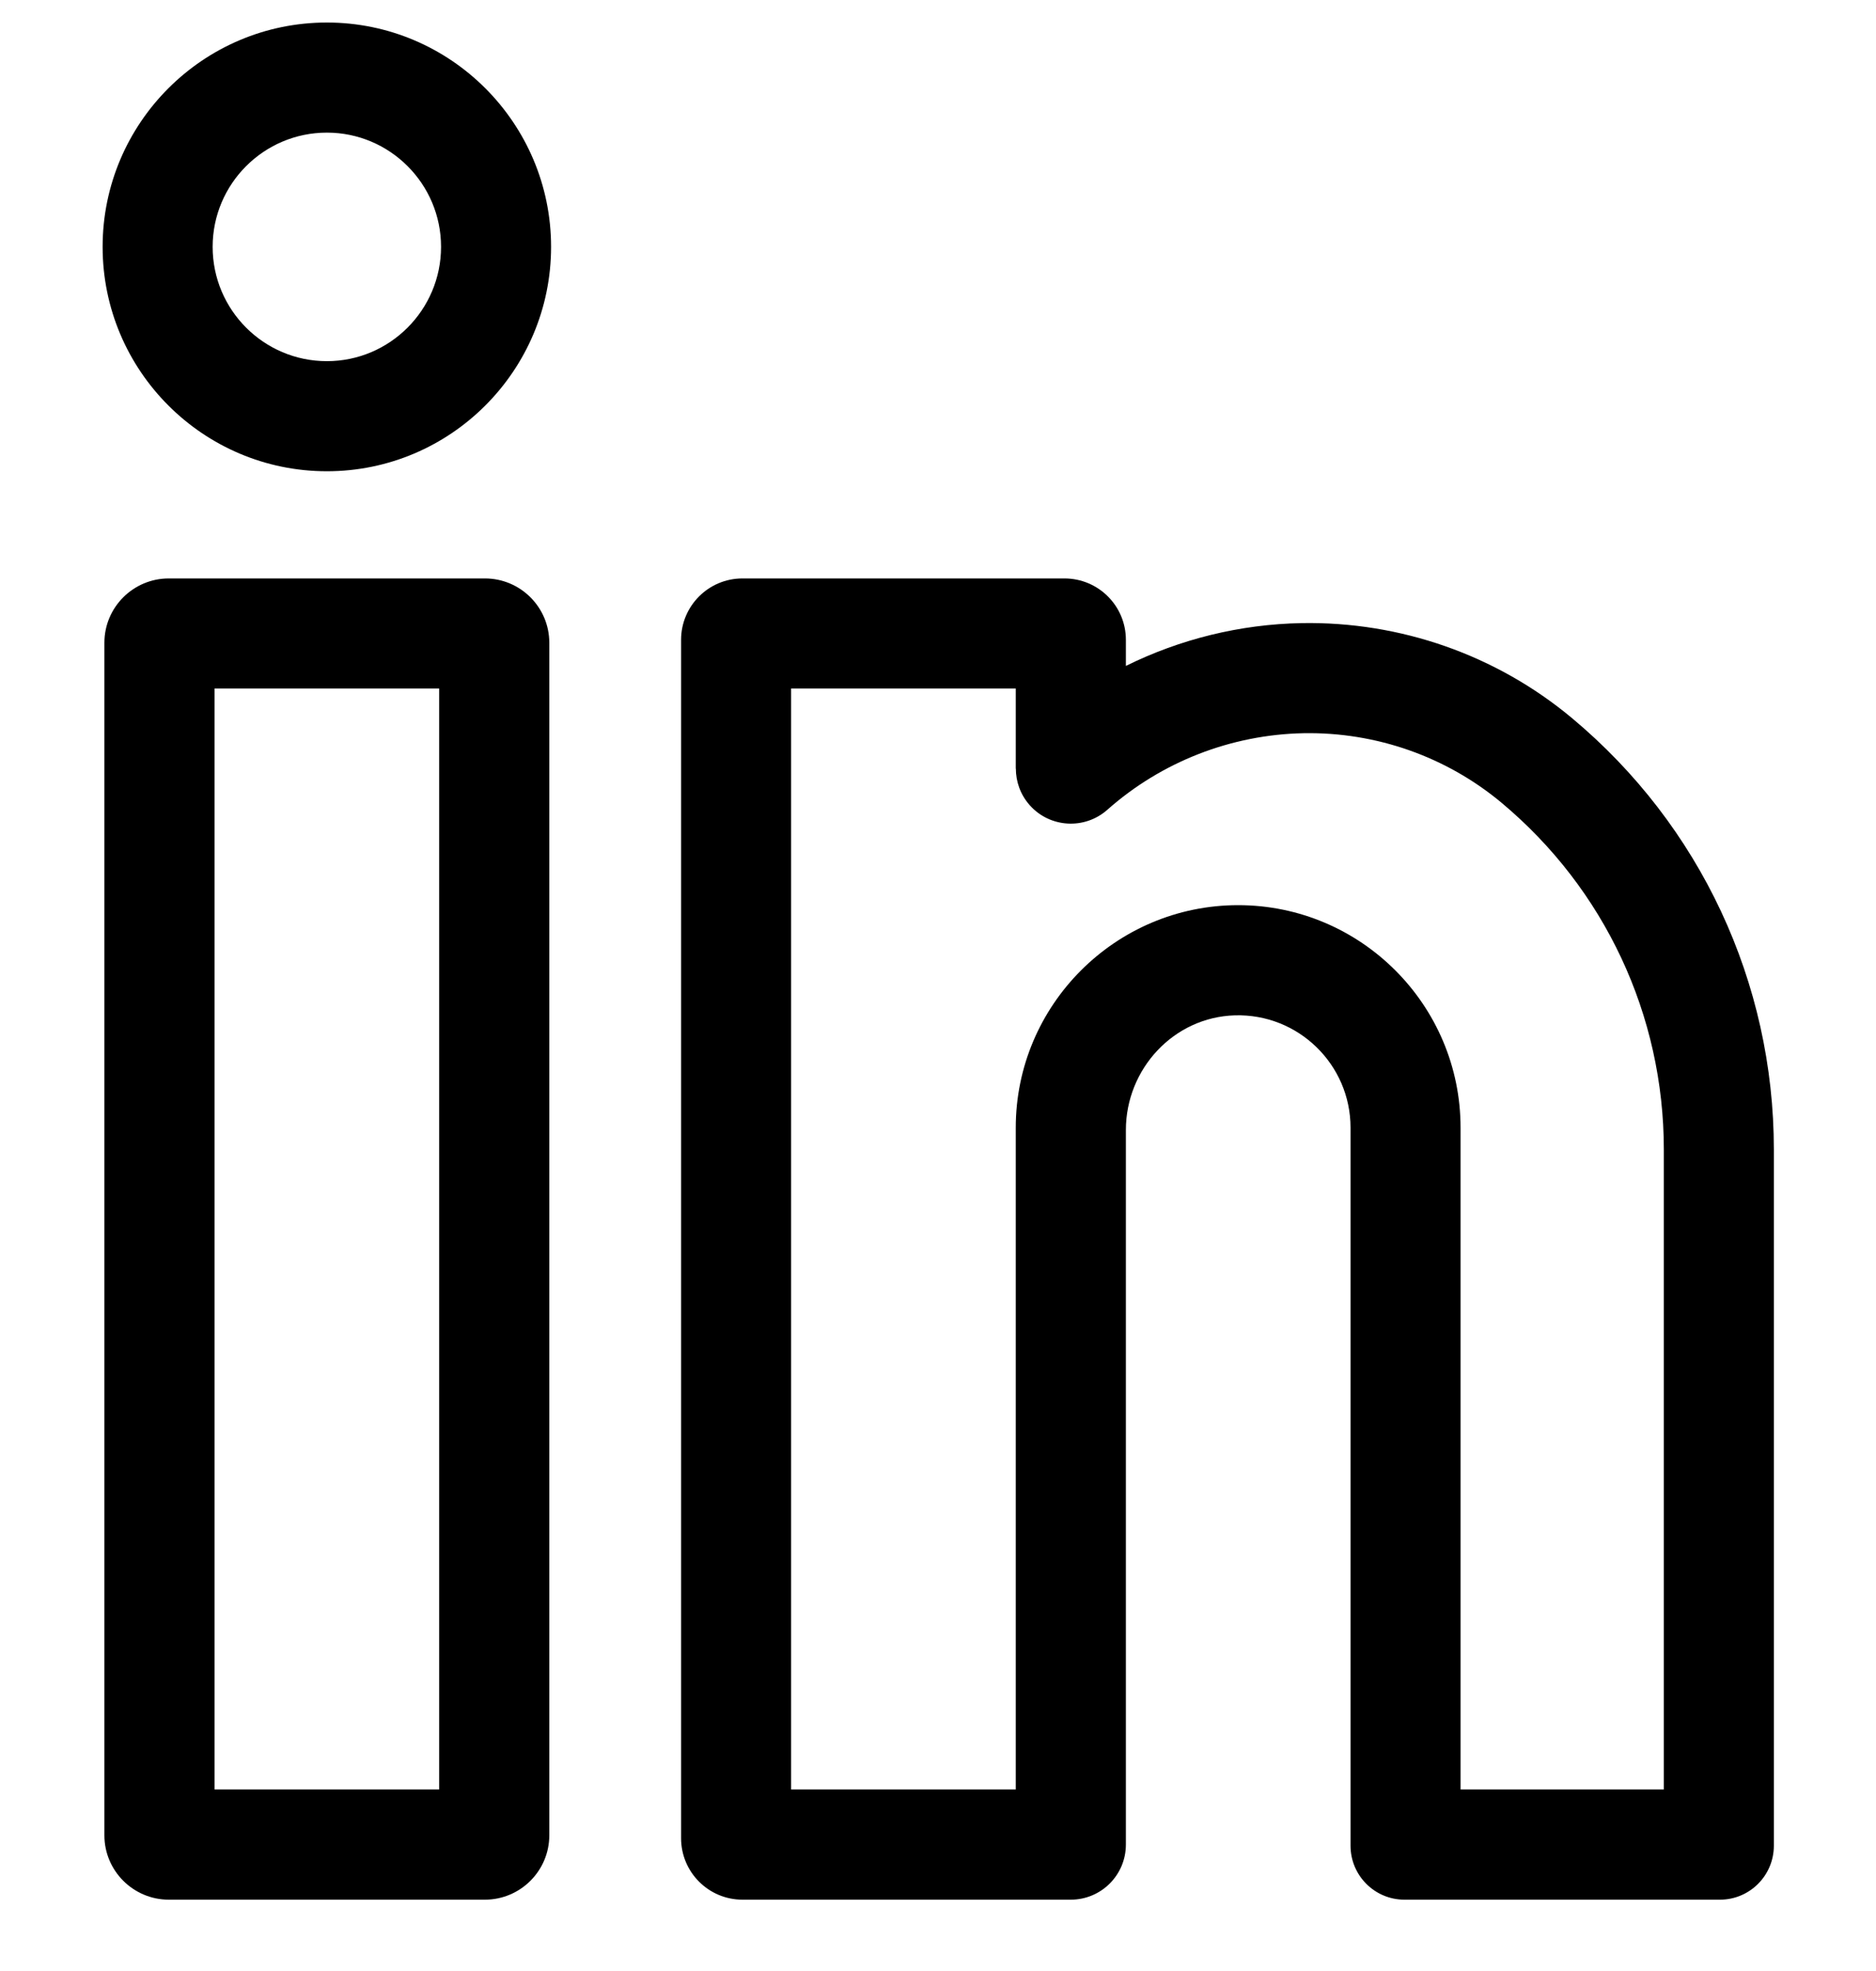 <svg xmlns="http://www.w3.org/2000/svg" width="20" height="21" viewBox="0 0 20 21" fill="none">
  <g clip-path="url(#clip0_632_816)">
    <path d="M5.17 6.163H1.799C1.421 6.163 1.113 6.47 1.113 6.848V19.555C1.113 19.932 1.421 20.24 1.799 20.24H5.17C5.548 20.24 5.856 19.932 5.856 19.555V6.848C5.856 6.47 5.548 6.163 5.17 6.163ZM4.682 19.066H2.287V7.336H4.682V19.066Z" fill="black"/>
    <path d="M3.485 0.24C2.166 0.24 1.094 1.312 1.094 2.63C1.094 3.949 2.166 5.021 3.485 5.021C4.803 5.021 5.875 3.949 5.875 2.63C5.875 1.312 4.803 0.24 3.485 0.24ZM3.485 3.848C2.813 3.848 2.267 3.302 2.267 2.63C2.267 1.959 2.813 1.413 3.485 1.413C4.156 1.413 4.702 1.959 4.702 2.63C4.702 3.301 4.156 3.848 3.485 3.848Z" fill="black"/>
    <path d="M16.76 7.652C15.954 6.979 14.929 6.62 13.876 6.639C13.221 6.651 12.582 6.809 12.003 7.095V6.817C12.003 6.456 11.71 6.163 11.348 6.163H7.915C7.554 6.163 7.261 6.456 7.261 6.817V19.585C7.261 19.947 7.554 20.24 7.915 20.24H11.416C11.74 20.24 12.003 19.977 12.003 19.653V12.04C12.003 11.389 12.513 10.837 13.164 10.818C13.841 10.798 14.398 11.342 14.398 12.015V19.665C14.398 19.982 14.655 20.24 14.972 20.24H18.337C18.654 20.24 18.911 19.982 18.911 19.665V12.248C18.911 10.469 18.127 8.793 16.76 7.652ZM17.738 19.066H15.571V12.015C15.571 10.708 14.508 9.644 13.2 9.644C11.893 9.644 10.829 10.708 10.829 12.015V19.066H8.434V7.336H10.829V8.189H10.83C10.83 8.327 10.878 8.466 10.977 8.578C11.191 8.82 11.562 8.843 11.805 8.628C12.383 8.116 13.126 7.827 13.897 7.812C14.669 7.798 15.418 8.061 16.008 8.553C17.107 9.471 17.738 10.817 17.738 12.248V19.066Z" fill="black"/>
  </g>
  <defs>
    <clipPath id="clip0_632_816">
      <rect width="20" height="20" fill="white" transform="translate(0 0.24)"/>
    </clipPath>
  </defs>
</svg>